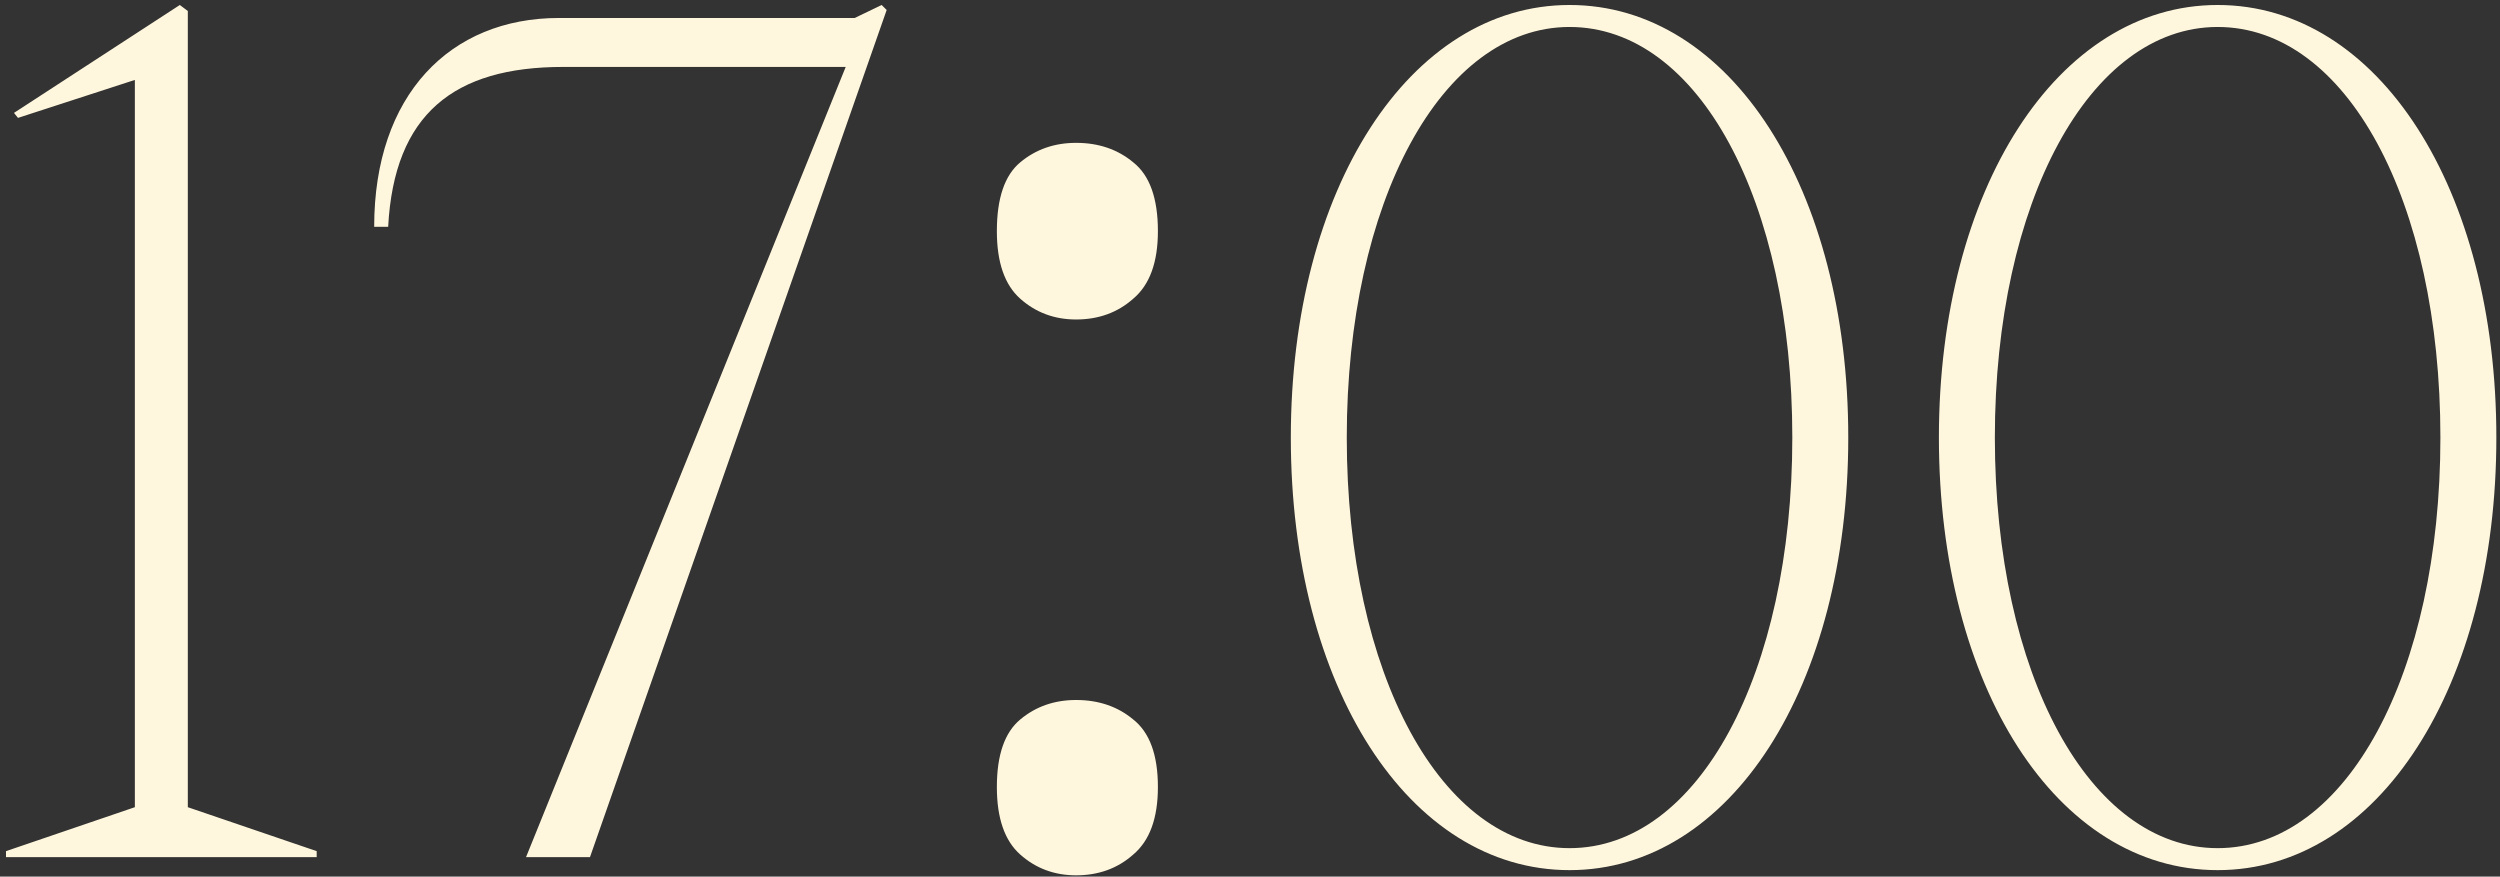 <?xml version="1.0" encoding="UTF-8"?> <svg xmlns="http://www.w3.org/2000/svg" width="385" height="135" viewBox="0 0 385 135" fill="none"><rect x="0" y="0" width="385" height="135" fill="#333333" stroke="none"/><path d="M48.769 132H0.923V131.077L20.769 124.308V12.308L2.769 18.154L2.154 17.385L27.692 0.769L28.923 1.692V124.308L48.769 131.077V132ZM90.855 132H81.008L130.239 10.308H86.701C69.931 10.308 60.701 17.538 59.778 34.923H57.624C57.624 14.615 69.316 2.769 86.085 2.769H131.624L135.778 0.769L136.547 1.538L90.855 132ZM153.517 121.2C153.517 116.267 154.717 112.8 157.117 110.8C159.517 108.8 162.384 107.8 165.717 107.8C169.184 107.8 172.117 108.8 174.517 110.8C177.051 112.8 178.317 116.267 178.317 121.2C178.317 126 177.051 129.467 174.517 131.6C172.117 133.733 169.184 134.8 165.717 134.8C162.384 134.8 159.517 133.733 157.117 131.6C154.717 129.467 153.517 126 153.517 121.2ZM153.517 35.6C153.517 30.533 154.717 27 157.117 25C159.517 23 162.384 22 165.717 22C169.184 22 172.117 23 174.517 25C177.051 27 178.317 30.533 178.317 35.6C178.317 40.4 177.051 43.867 174.517 46C172.117 48.133 169.184 49.2 165.717 49.2C162.384 49.2 159.517 48.133 157.117 46C154.717 43.867 153.517 40.4 153.517 35.6ZM241.71 134C216.941 134 198.787 105.692 198.787 67.385C198.787 29.077 217.094 0.769 241.71 0.769C266.479 0.769 284.633 29.077 284.633 67.385C284.633 105.692 266.479 134 241.71 134ZM241.71 130.615C261.556 130.615 276.017 103.692 276.017 67.385C276.017 30.923 261.556 4.154 241.71 4.154C222.017 4.154 207.402 31.077 207.402 67.385C207.402 103.846 222.017 130.615 241.71 130.615ZM341.514 134C316.745 134 298.591 105.692 298.591 67.385C298.591 29.077 316.899 0.769 341.514 0.769C366.284 0.769 384.438 29.077 384.438 67.385C384.438 105.692 366.284 134 341.514 134ZM341.514 130.615C361.361 130.615 375.822 103.692 375.822 67.385C375.822 30.923 361.361 4.154 341.514 4.154C321.822 4.154 307.207 31.077 307.207 67.385C307.207 103.846 321.822 130.615 341.514 130.615Z" fill="#FFF7DD"></path></svg> 